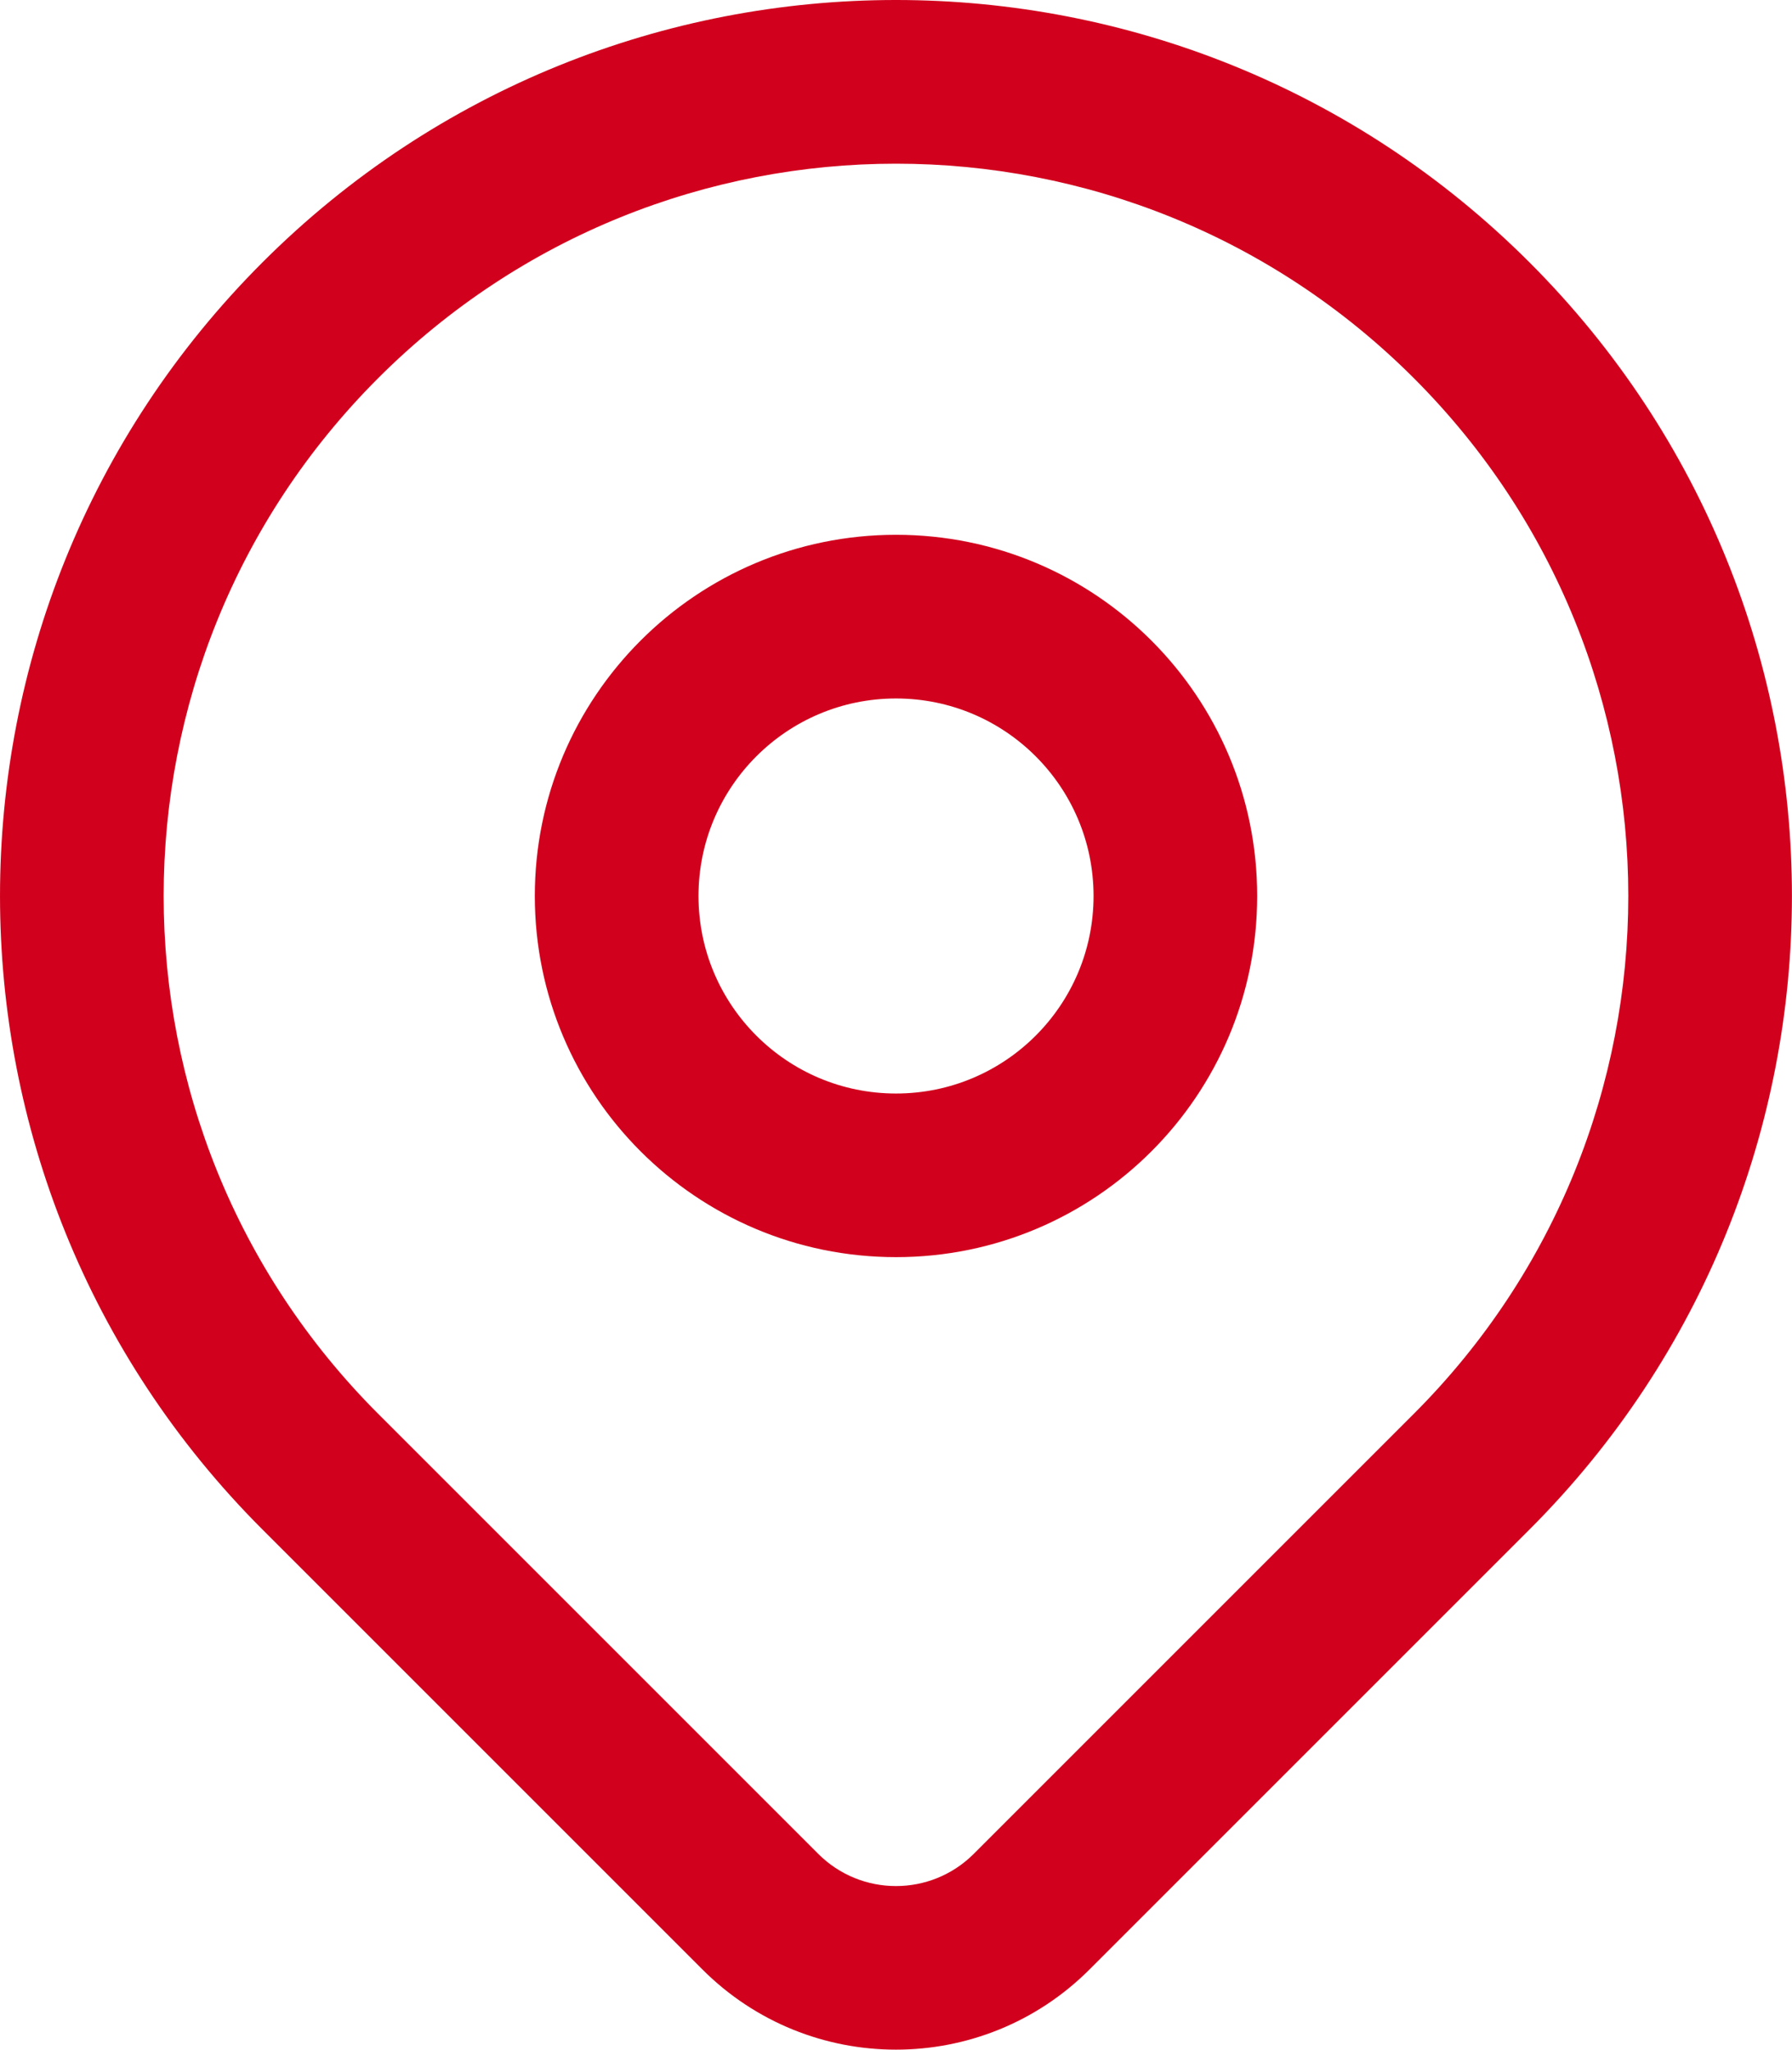 <?xml version="1.0" encoding="UTF-8"?> <svg xmlns="http://www.w3.org/2000/svg" xmlns:xlink="http://www.w3.org/1999/xlink" xmlns:xodm="http://www.corel.com/coreldraw/odm/2003" xml:space="preserve" width="13.691mm" height="15.66mm" version="1.1" style="shape-rendering:geometricPrecision; text-rendering:geometricPrecision; image-rendering:optimizeQuality; fill-rule:evenodd; clip-rule:evenodd" viewBox="0 0 321.43 367.66"> <defs> <style type="text/css"> .fil0 {fill:#D1001D} </style> </defs> <g id="Слой_x0020_1">  <g id="_2098445914224"> <path class="fil0" d="M253.6 67.83c-51.3,-51.29 -134.47,-51.29 -185.77,0 -51.3,51.3 -51.3,134.47 0,185.77l78.93 78.93c7.7,7.71 20.2,7.71 27.91,0l78.93 -78.93c51.29,-51.3 51.29,-134.47 0,-185.77zm-206.53 -20.76c62.76,-62.76 164.52,-62.76 227.28,0 62.76,62.76 62.76,164.52 0,227.28l-78.93 78.93c-19.17,19.17 -50.25,19.17 -69.42,0l-78.93 -78.93c-62.76,-62.76 -62.76,-164.52 0,-227.28z"></path> <path class="fil0" d="M160.72 125.29c-19.57,0 -35.43,15.86 -35.43,35.43 0,19.56 15.86,35.43 35.43,35.43 19.56,0 35.43,-15.86 35.43,-35.43 0,-19.57 -15.86,-35.43 -35.43,-35.43zm-64.79 35.43c0,-35.78 29,-64.79 64.79,-64.79 35.78,0 64.78,29 64.78,64.79 0,35.78 -29,64.78 -64.78,64.78 -35.78,0 -64.79,-29 -64.79,-64.78z"></path> </g> </g> </svg> 